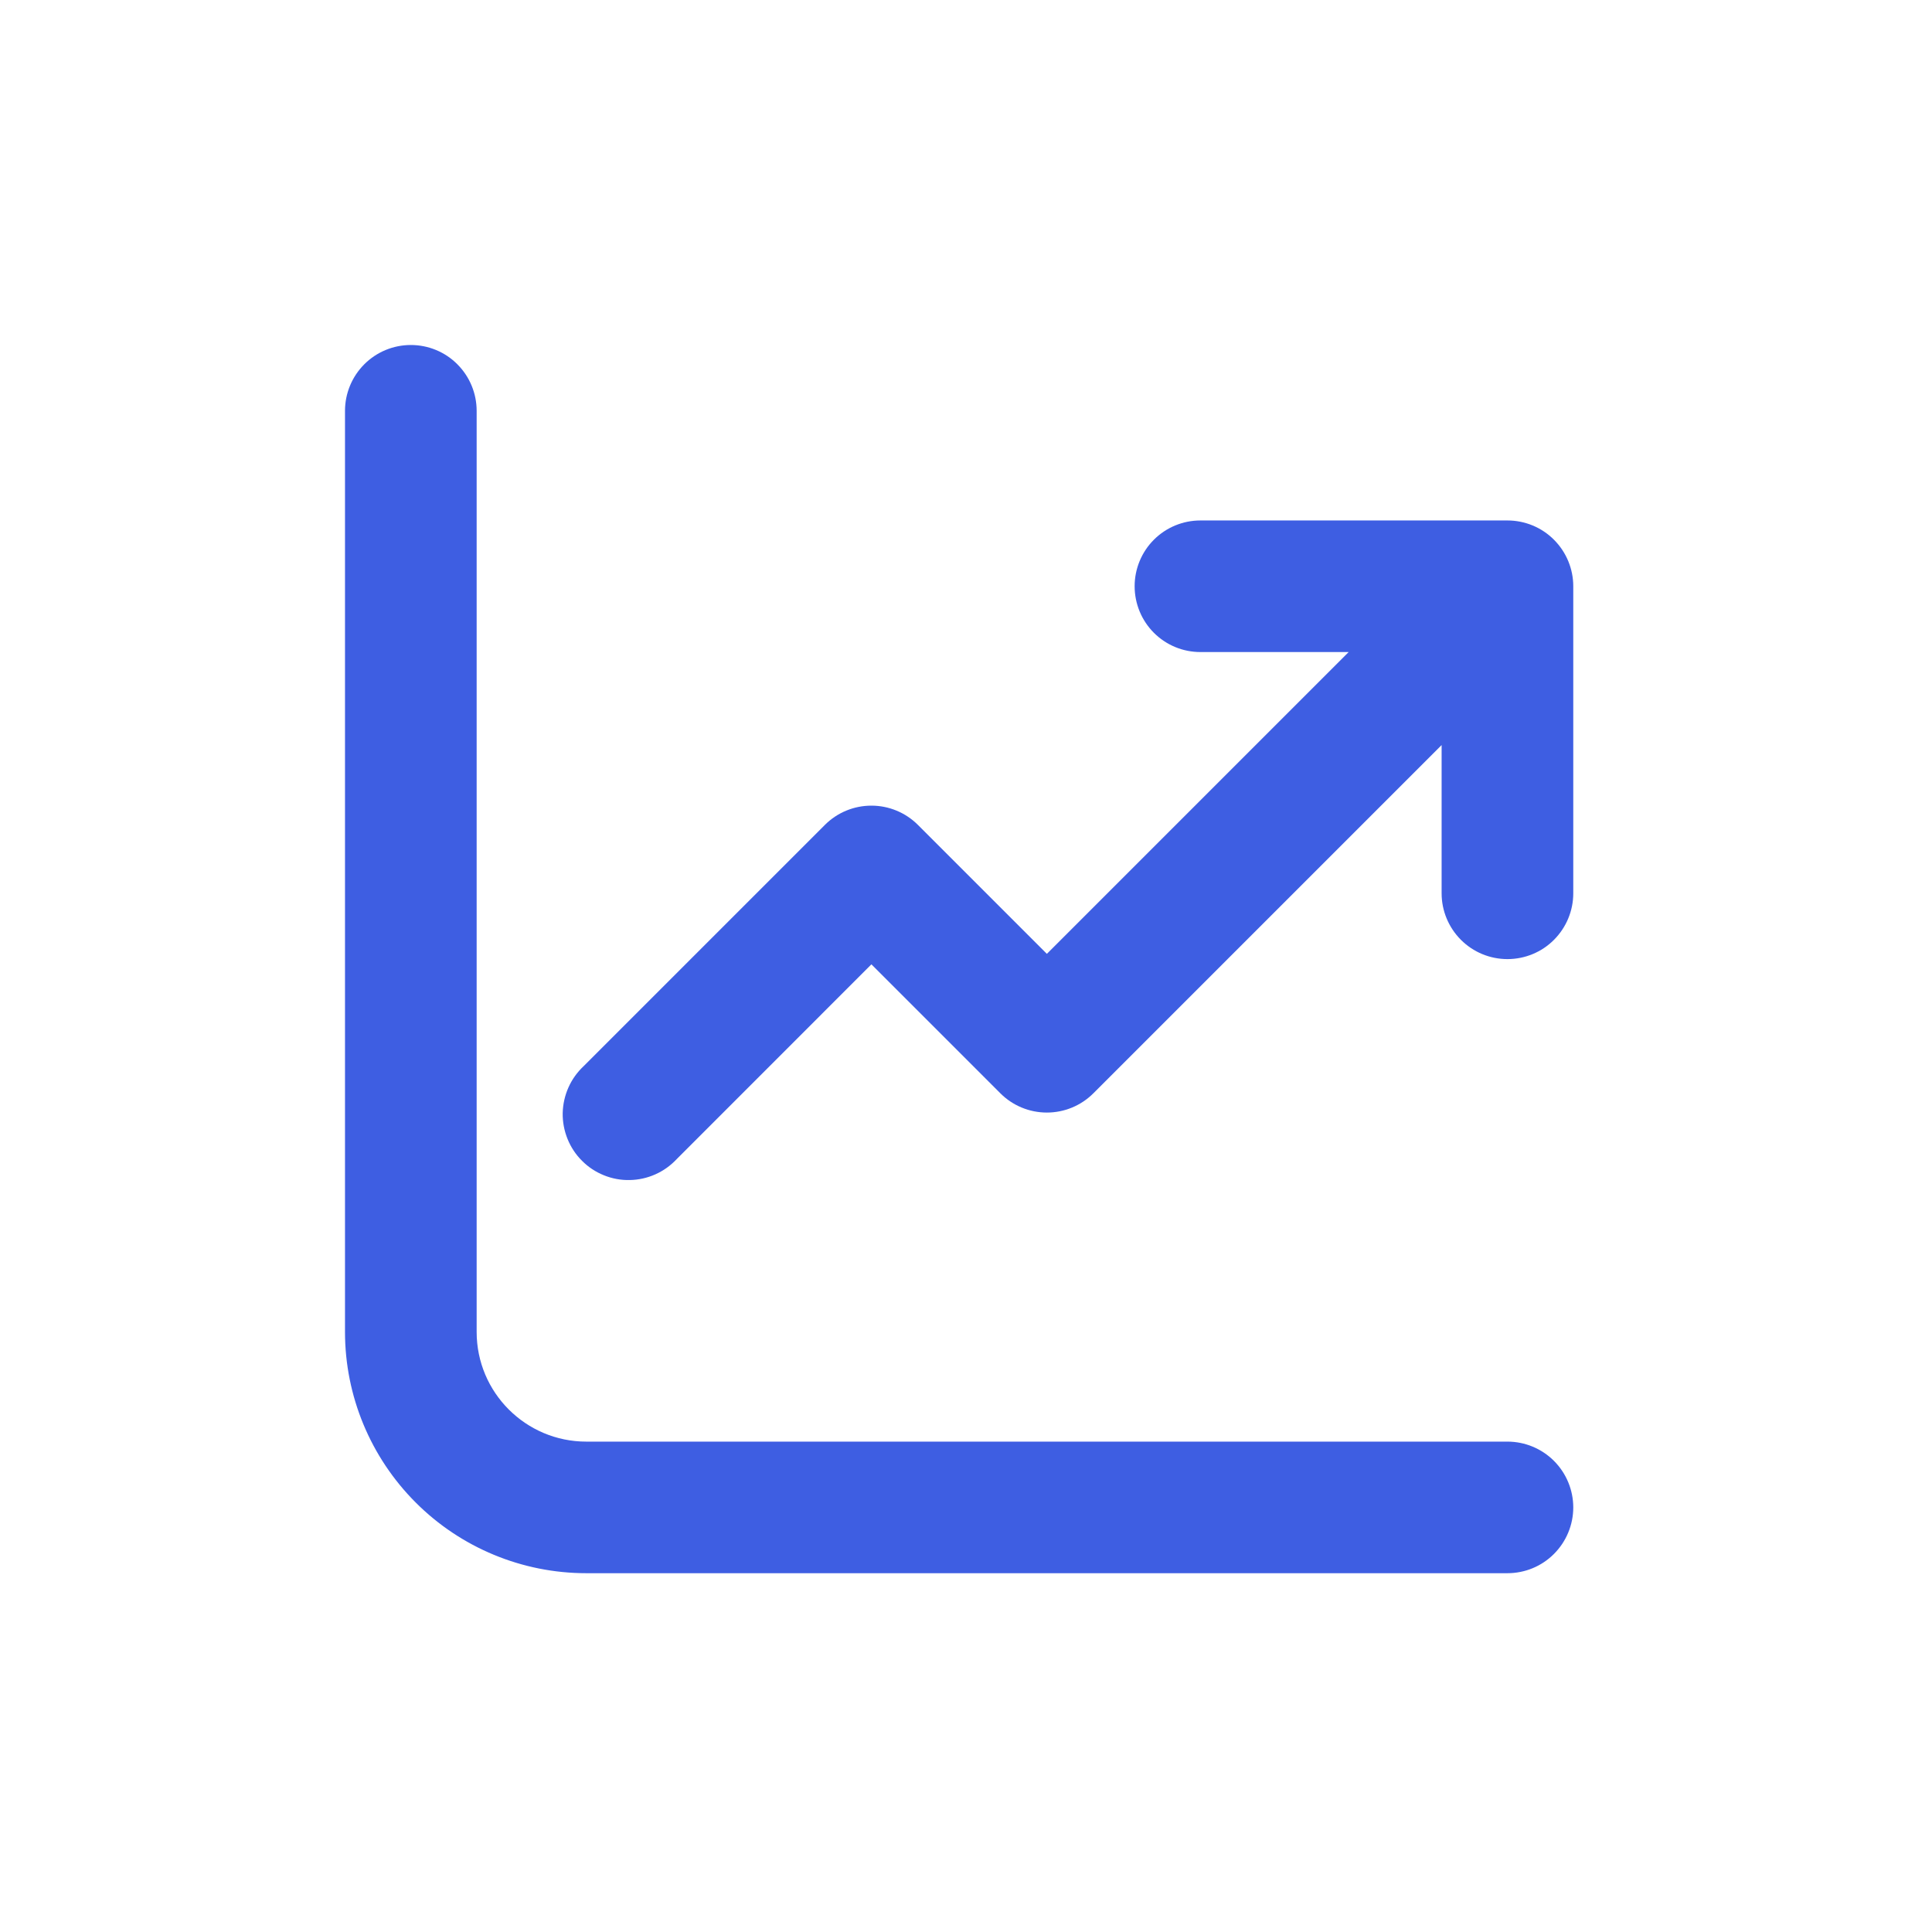 <?xml version="1.0" encoding="UTF-8"?> <svg xmlns="http://www.w3.org/2000/svg" width="28" height="28" viewBox="0 0 28 28" fill="none"><path d="M6.908 5.954C6.908 5.701 6.807 5.458 6.628 5.279C6.45 5.1 6.207 5 5.954 5C5.701 5 5.459 5.1 5.28 5.279C5.101 5.458 5 5.701 5 5.954V19.304C5 20.231 5.369 21.12 6.025 21.776C6.68 22.432 7.57 22.8 8.497 22.8H21.847C22.1 22.8 22.343 22.7 22.521 22.521C22.7 22.342 22.801 22.099 22.801 21.847C22.801 21.594 22.7 21.351 22.521 21.172C22.343 20.994 22.1 20.893 21.847 20.893H8.497C7.62 20.893 6.908 20.181 6.908 19.304V5.954ZM17.397 7.543C17.144 7.543 16.902 7.643 16.723 7.822C16.544 8.001 16.444 8.244 16.444 8.496C16.444 8.749 16.544 8.992 16.723 9.171C16.902 9.35 17.144 9.45 17.397 9.45H19.546L15.172 13.824L13.303 11.955C13.124 11.776 12.882 11.676 12.629 11.676C12.376 11.676 12.134 11.776 11.955 11.955L8.459 15.451C8.365 15.539 8.29 15.644 8.238 15.761C8.186 15.878 8.158 16.004 8.155 16.132C8.153 16.26 8.177 16.387 8.225 16.506C8.273 16.625 8.344 16.733 8.435 16.823C8.525 16.914 8.633 16.985 8.752 17.033C8.87 17.081 8.998 17.105 9.126 17.102C9.254 17.1 9.38 17.072 9.497 17.02C9.614 16.968 9.719 16.893 9.807 16.799L12.629 13.976L14.498 15.845C14.677 16.024 14.919 16.124 15.172 16.124C15.425 16.124 15.667 16.024 15.846 15.845L20.893 10.798V12.947C20.893 13.199 20.994 13.442 21.173 13.621C21.352 13.8 21.594 13.9 21.847 13.9C22.1 13.9 22.343 13.8 22.521 13.621C22.7 13.442 22.801 13.199 22.801 12.947V8.496C22.801 8.244 22.7 8.001 22.521 7.822C22.343 7.643 22.1 7.543 21.847 7.543H17.397Z" fill="#3E5EE2"></path></svg> 